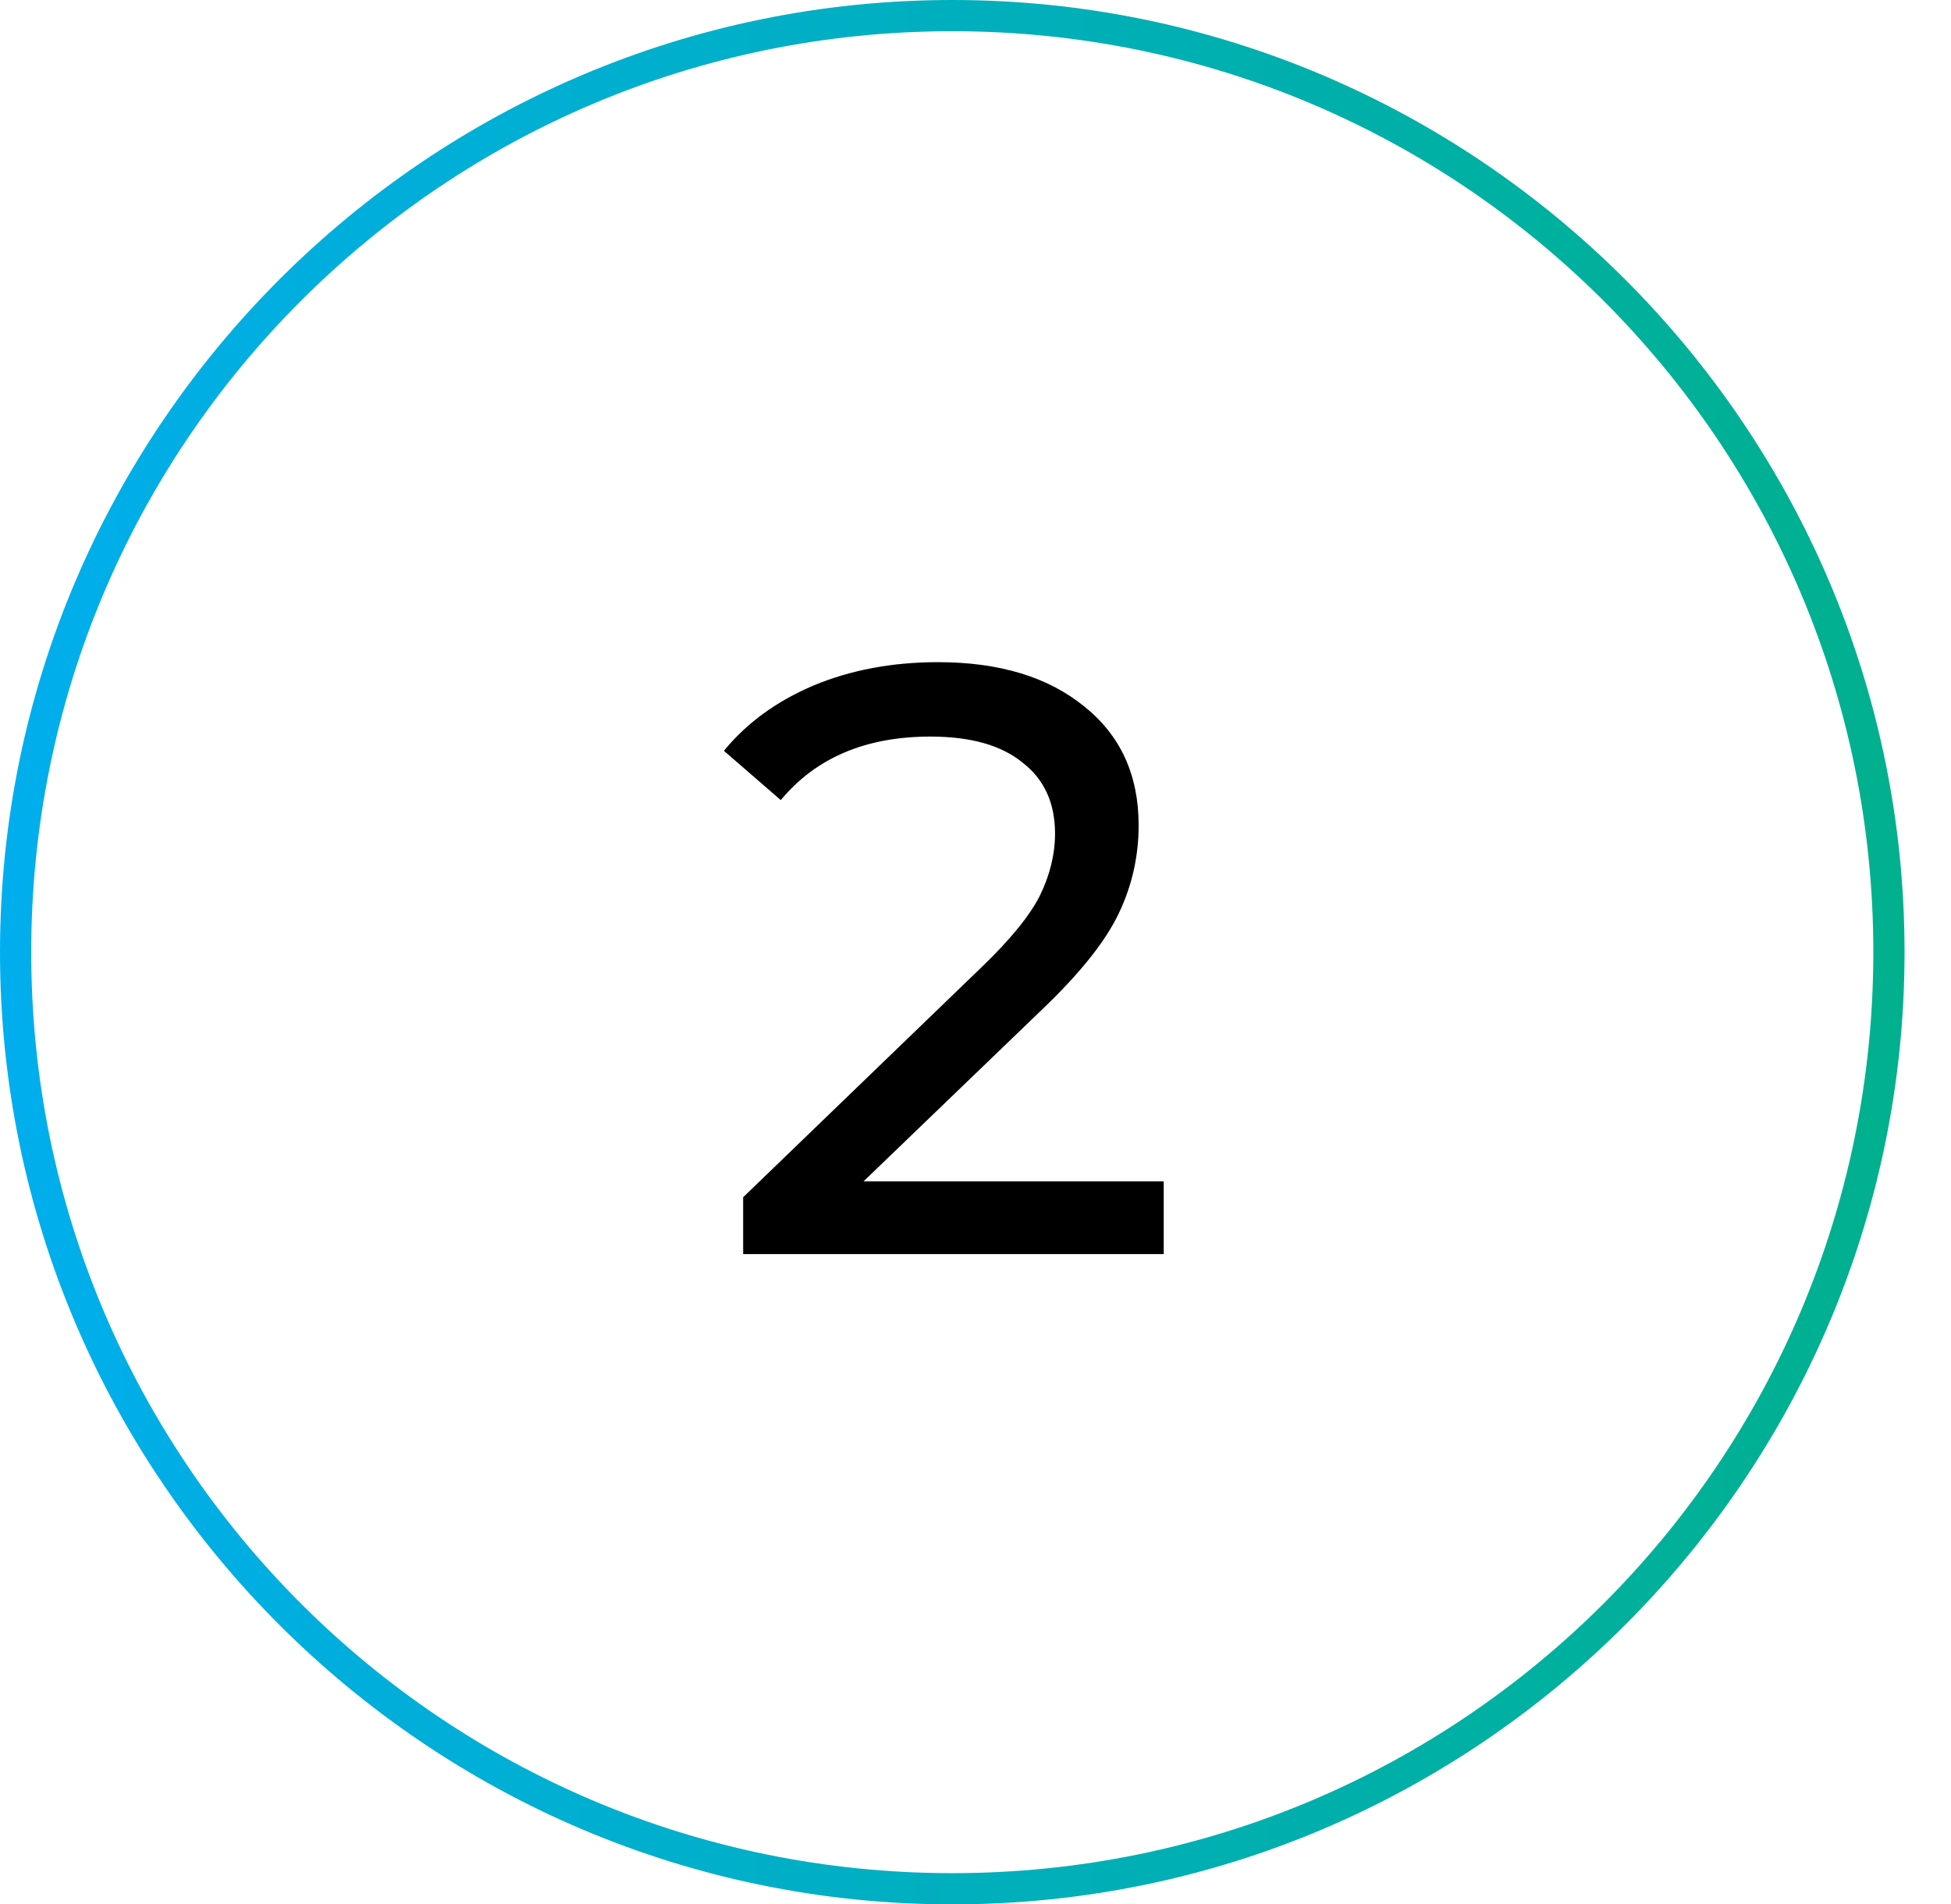 <?xml version="1.0" encoding="UTF-8"?> <svg xmlns="http://www.w3.org/2000/svg" width="42" height="41" viewBox="0 0 42 41" fill="none"><rect width="42" height="41" fill="white"></rect><path d="M20.5 41C9.208 41 0 31.792 0 20.5C0 9.208 9.208 0 20.5 0C31.792 0 41 9.208 41 20.5C41 31.792 31.792 41 20.5 41ZM20.5 0.672C9.544 0.672 0.672 9.544 0.672 20.5C0.672 31.456 9.544 40.328 20.5 40.328C31.456 40.328 40.328 31.456 40.328 20.5C40.328 9.544 31.456 0.672 20.5 0.672Z" fill="url(#paint0_linear_217_7)"></path><path d="M25.052 25.434V27H15.998V25.776L21.128 20.826C21.752 20.226 22.172 19.71 22.388 19.278C22.604 18.834 22.712 18.39 22.712 17.946C22.712 17.286 22.478 16.776 22.01 16.416C21.554 16.044 20.894 15.858 20.03 15.858C18.638 15.858 17.564 16.314 16.808 17.226L15.584 16.164C16.076 15.564 16.718 15.096 17.51 14.76C18.314 14.424 19.208 14.256 20.192 14.256C21.512 14.256 22.562 14.574 23.342 15.21C24.122 15.834 24.512 16.686 24.512 17.766C24.512 18.438 24.368 19.074 24.08 19.674C23.792 20.274 23.246 20.958 22.442 21.726L18.59 25.434H25.052Z" fill="black"></path><defs><linearGradient id="paint0_linear_217_7" x1="-0.695" y1="1.398" x2="41.006" y2="1.203" gradientUnits="userSpaceOnUse"><stop stop-color="#00AEEF"></stop><stop offset="1" stop-color="#00B08D"></stop></linearGradient></defs></svg> 